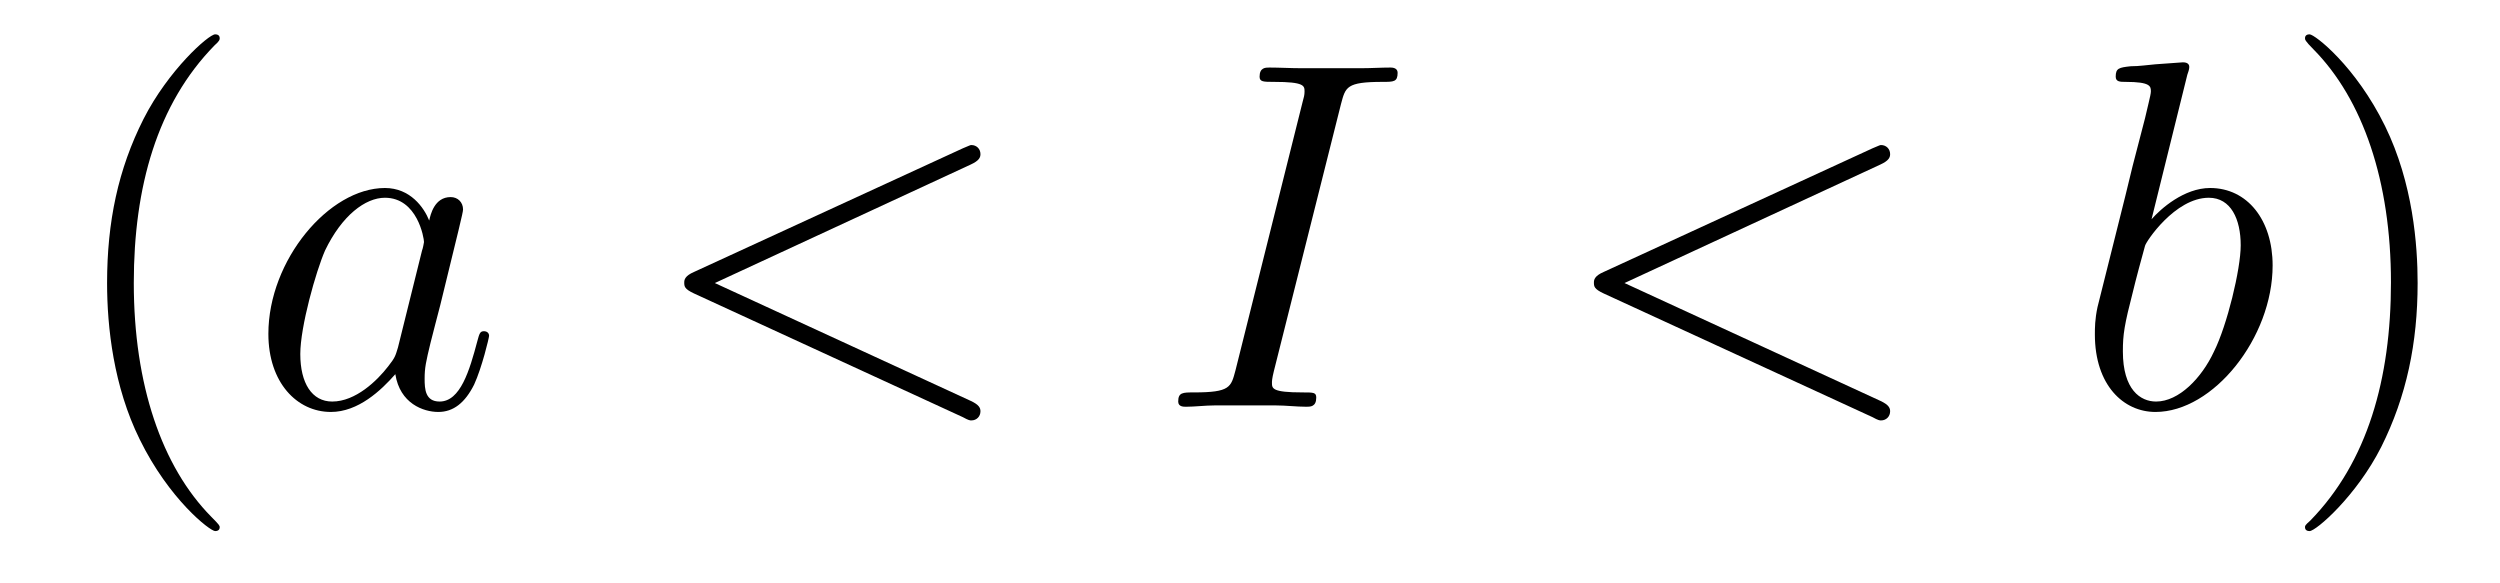 <?xml version='1.0'?>
<!-- This file was generated by dvisvgm 1.9.2 -->
<svg height='14pt' version='1.1' viewBox='0 -14 60 14' width='60pt' xmlns='http://www.w3.org/2000/svg' xmlns:xlink='http://www.w3.org/1999/xlink'>
<g id='page1'>
<g transform='matrix(1 0 0 1 -127 650)'>
<path d='M132.273 -651.348C132.273 -651.379 132.273 -651.395 132.07 -651.598C130.883 -652.801 130.211 -654.77 130.211 -657.207C130.211 -659.52 130.773 -661.504 132.148 -662.91C132.273 -663.02 132.273 -663.051 132.273 -663.082C132.273 -663.16 132.211 -663.176 132.164 -663.176C132.008 -663.176 131.039 -662.316 130.445 -661.145C129.836 -659.941 129.57 -658.676 129.57 -657.207C129.57 -656.145 129.727 -654.723 130.352 -653.457C131.055 -652.02 132.039 -651.254 132.164 -651.254C132.211 -651.254 132.273 -651.27 132.273 -651.348ZM132.957 -654.238' fill-rule='evenodd'/>
<path d='M136.551 -655.66C136.488 -655.457 136.488 -655.426 136.316 -655.207C136.051 -654.863 135.535 -654.363 134.973 -654.363C134.488 -654.363 134.207 -654.801 134.207 -655.504C134.207 -656.16 134.582 -657.488 134.801 -657.988C135.207 -658.832 135.77 -659.254 136.238 -659.254C137.019 -659.254 137.176 -658.285 137.176 -658.191C137.176 -658.176 137.145 -658.02 137.129 -657.988L136.551 -655.66ZM137.301 -658.707C137.176 -659.019 136.848 -659.488 136.238 -659.488C134.895 -659.488 133.441 -657.754 133.441 -655.988C133.441 -654.816 134.129 -654.113 134.941 -654.113C135.598 -654.113 136.145 -654.629 136.488 -655.02C136.598 -654.316 137.16 -654.113 137.52 -654.113S138.16 -654.332 138.379 -654.77C138.566 -655.176 138.738 -655.895 138.738 -655.941C138.738 -656.004 138.691 -656.051 138.613 -656.051C138.519 -656.051 138.504 -655.988 138.457 -655.816C138.27 -655.113 138.051 -654.363 137.551 -654.363C137.207 -654.363 137.191 -654.66 137.191 -654.91C137.191 -655.176 137.223 -655.316 137.332 -655.77C137.41 -656.066 137.473 -656.332 137.566 -656.676C138.004 -658.473 138.113 -658.895 138.113 -658.973C138.113 -659.145 137.988 -659.27 137.816 -659.27C137.426 -659.27 137.332 -658.848 137.301 -658.707ZM139.074 -654.238' fill-rule='evenodd'/>
<path d='M150.297 -660.051C150.5 -660.144 150.531 -660.223 150.531 -660.301C150.531 -660.426 150.438 -660.519 150.312 -660.519C150.281 -660.519 150.266 -660.504 150.109 -660.441L143.656 -657.473C143.438 -657.379 143.422 -657.285 143.422 -657.223C143.422 -657.129 143.422 -657.066 143.656 -656.957L150.109 -653.988C150.25 -653.91 150.281 -653.91 150.312 -653.91C150.438 -653.91 150.531 -654.004 150.531 -654.129C150.531 -654.207 150.5 -654.285 150.297 -654.379L144.156 -657.207L150.297 -660.051ZM151.555 -654.238' fill-rule='evenodd'/>
<path d='M159.184 -661.504C159.293 -661.91 159.309 -662.035 160.184 -662.035C160.449 -662.035 160.543 -662.035 160.543 -662.254C160.543 -662.379 160.402 -662.379 160.371 -662.379C160.152 -662.379 159.902 -662.363 159.684 -662.363H158.215C157.98 -662.363 157.699 -662.379 157.465 -662.379C157.371 -662.379 157.23 -662.379 157.23 -662.16C157.23 -662.035 157.324 -662.035 157.574 -662.035C158.309 -662.035 158.309 -661.941 158.309 -661.801C158.309 -661.723 158.293 -661.66 158.262 -661.551L156.652 -655.113C156.543 -654.707 156.527 -654.582 155.652 -654.582C155.387 -654.582 155.277 -654.582 155.277 -654.363C155.277 -654.238 155.402 -654.238 155.465 -654.238C155.668 -654.238 155.934 -654.27 156.152 -654.27H157.621C157.855 -654.27 158.121 -654.238 158.355 -654.238C158.449 -654.238 158.59 -654.238 158.59 -654.457C158.59 -654.582 158.527 -654.582 158.262 -654.582C157.527 -654.582 157.527 -654.676 157.527 -654.816C157.527 -654.848 157.527 -654.91 157.574 -655.098L159.184 -661.504ZM159.949 -654.238' fill-rule='evenodd'/>
<path d='M172.129 -660.051C172.332 -660.144 172.363 -660.223 172.363 -660.301C172.363 -660.426 172.269 -660.519 172.145 -660.519C172.113 -660.519 172.098 -660.504 171.941 -660.441L165.488 -657.473C165.27 -657.379 165.254 -657.285 165.254 -657.223C165.254 -657.129 165.254 -657.066 165.488 -656.957L171.941 -653.988C172.082 -653.91 172.113 -653.91 172.145 -653.91C172.269 -653.91 172.363 -654.004 172.363 -654.129C172.363 -654.207 172.332 -654.285 172.129 -654.379L165.988 -657.207L172.129 -660.051ZM173.387 -654.238' fill-rule='evenodd'/>
<path d='M179.496 -662.207C179.512 -662.254 179.543 -662.332 179.543 -662.394C179.543 -662.504 179.418 -662.504 179.387 -662.504C179.387 -662.504 178.949 -662.473 178.731 -662.457C178.527 -662.441 178.356 -662.41 178.137 -662.41C177.855 -662.379 177.777 -662.363 177.777 -662.16C177.777 -662.035 177.887 -662.035 178.012 -662.035C178.621 -662.035 178.621 -661.926 178.621 -661.801C178.621 -661.723 178.527 -661.379 178.48 -661.16L178.184 -660.02C178.074 -659.535 177.387 -656.832 177.34 -656.629C177.277 -656.332 177.277 -656.129 177.277 -655.973C177.277 -654.754 177.965 -654.113 178.731 -654.113C180.121 -654.113 181.543 -655.895 181.543 -657.629C181.543 -658.723 180.934 -659.488 180.043 -659.488C179.418 -659.488 178.855 -658.988 178.637 -658.738L179.496 -662.207ZM178.746 -654.363C178.371 -654.363 177.949 -654.645 177.949 -655.566C177.949 -655.973 177.981 -656.191 178.199 -657.035C178.23 -657.176 178.434 -657.941 178.48 -658.098C178.496 -658.191 179.199 -659.254 180.012 -659.254C180.543 -659.254 180.777 -658.738 180.777 -658.113C180.777 -657.535 180.449 -656.191 180.137 -655.566C179.84 -654.926 179.293 -654.363 178.746 -654.363ZM181.664 -654.238' fill-rule='evenodd'/>
<path d='M185.023 -657.207C185.023 -658.113 184.914 -659.598 184.242 -660.973C183.539 -662.41 182.555 -663.176 182.43 -663.176C182.383 -663.176 182.32 -663.16 182.32 -663.082C182.32 -663.051 182.32 -663.02 182.523 -662.816C183.711 -661.613 184.383 -659.645 184.383 -657.223C184.383 -654.91 183.82 -652.91 182.445 -651.504C182.32 -651.395 182.32 -651.379 182.32 -651.348C182.32 -651.27 182.383 -651.254 182.43 -651.254C182.586 -651.254 183.555 -652.098 184.148 -653.27C184.758 -654.488 185.023 -655.77 185.023 -657.207ZM186.223 -654.238' fill-rule='evenodd'/>
</g>
</g>
</svg>
